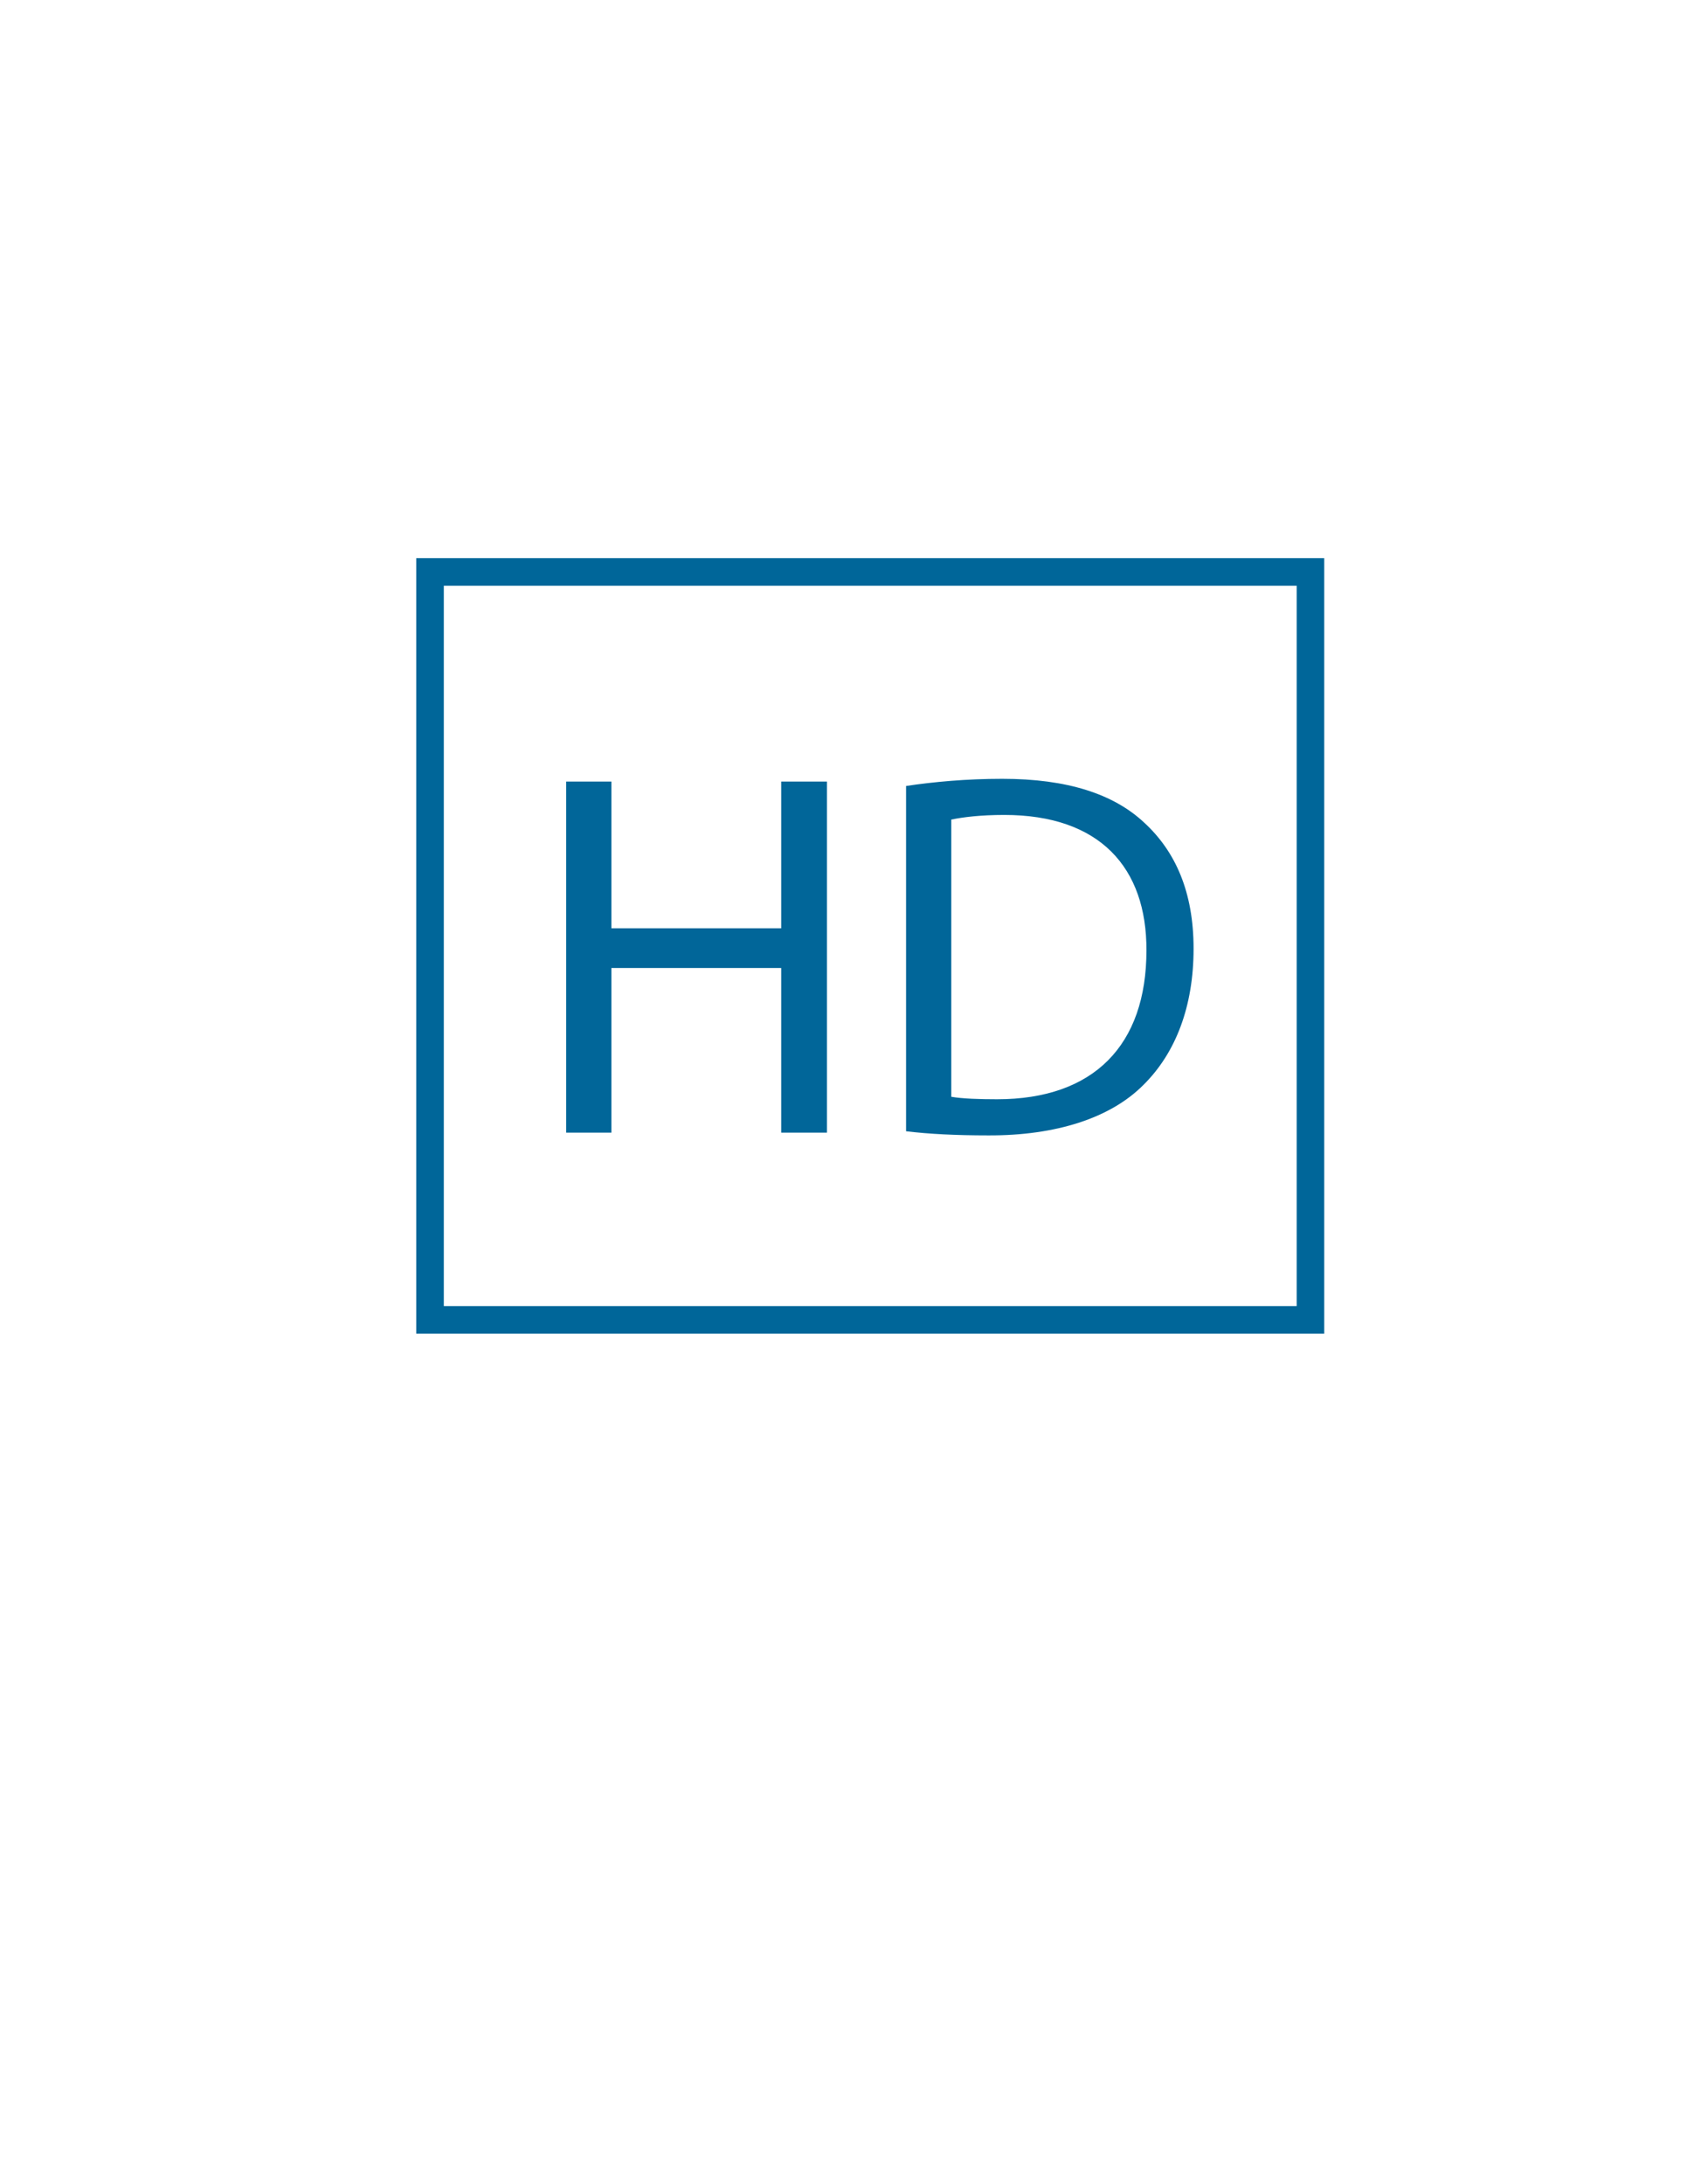 <?xml version="1.0" encoding="utf-8"?>
<!-- Generator: Adobe Illustrator 24.0.3, SVG Export Plug-In . SVG Version: 6.00 Build 0)  -->
<svg version="1.1" id="Layer_1" xmlns="http://www.w3.org/2000/svg" xmlns:xlink="http://www.w3.org/1999/xlink" x="0px" y="0px"
	 viewBox="0 0 612 792" style="enable-background:new 0 0 612 792;" xml:space="preserve">
<style type="text/css">
	.st0{fill:#016699;}
	.st1{fill:none;stroke:#006699;stroke-width:10;stroke-miterlimit:10;}
</style>
<polygon class="st0" points="221.8,351 283.4,351 283.4,410.7 300,410.7 300,283.4 283.4,283.4 283.4,336.6 221.8,336.6 
	221.8,283.4 205.4,283.4 205.4,410.7 221.8,410.7 "/>
<path class="st0" d="M414.7,393.5c11.9-11.7,18.3-28.7,18.3-49.5c0-20.6-6.6-35.3-17.9-45.7c-11.1-10.4-27.9-15.9-51.5-15.9
	c-13,0-24.9,1.1-34.9,2.6v125.2c8.3,1,18.1,1.5,29.8,1.5C383.1,411.8,402.8,405.4,414.7,393.5z M345,297.2
	c4.3-0.9,10.8-1.7,19.3-1.7c34.7,0,51.7,19.1,51.6,49.1c0,34.4-19.1,54-54.2,54c-6.4,0-12.5-0.2-16.6-0.9V297.2z"/>
<rect x="156" y="207.4" class="st1" width="319.4" height="271.2"/>
</svg>
